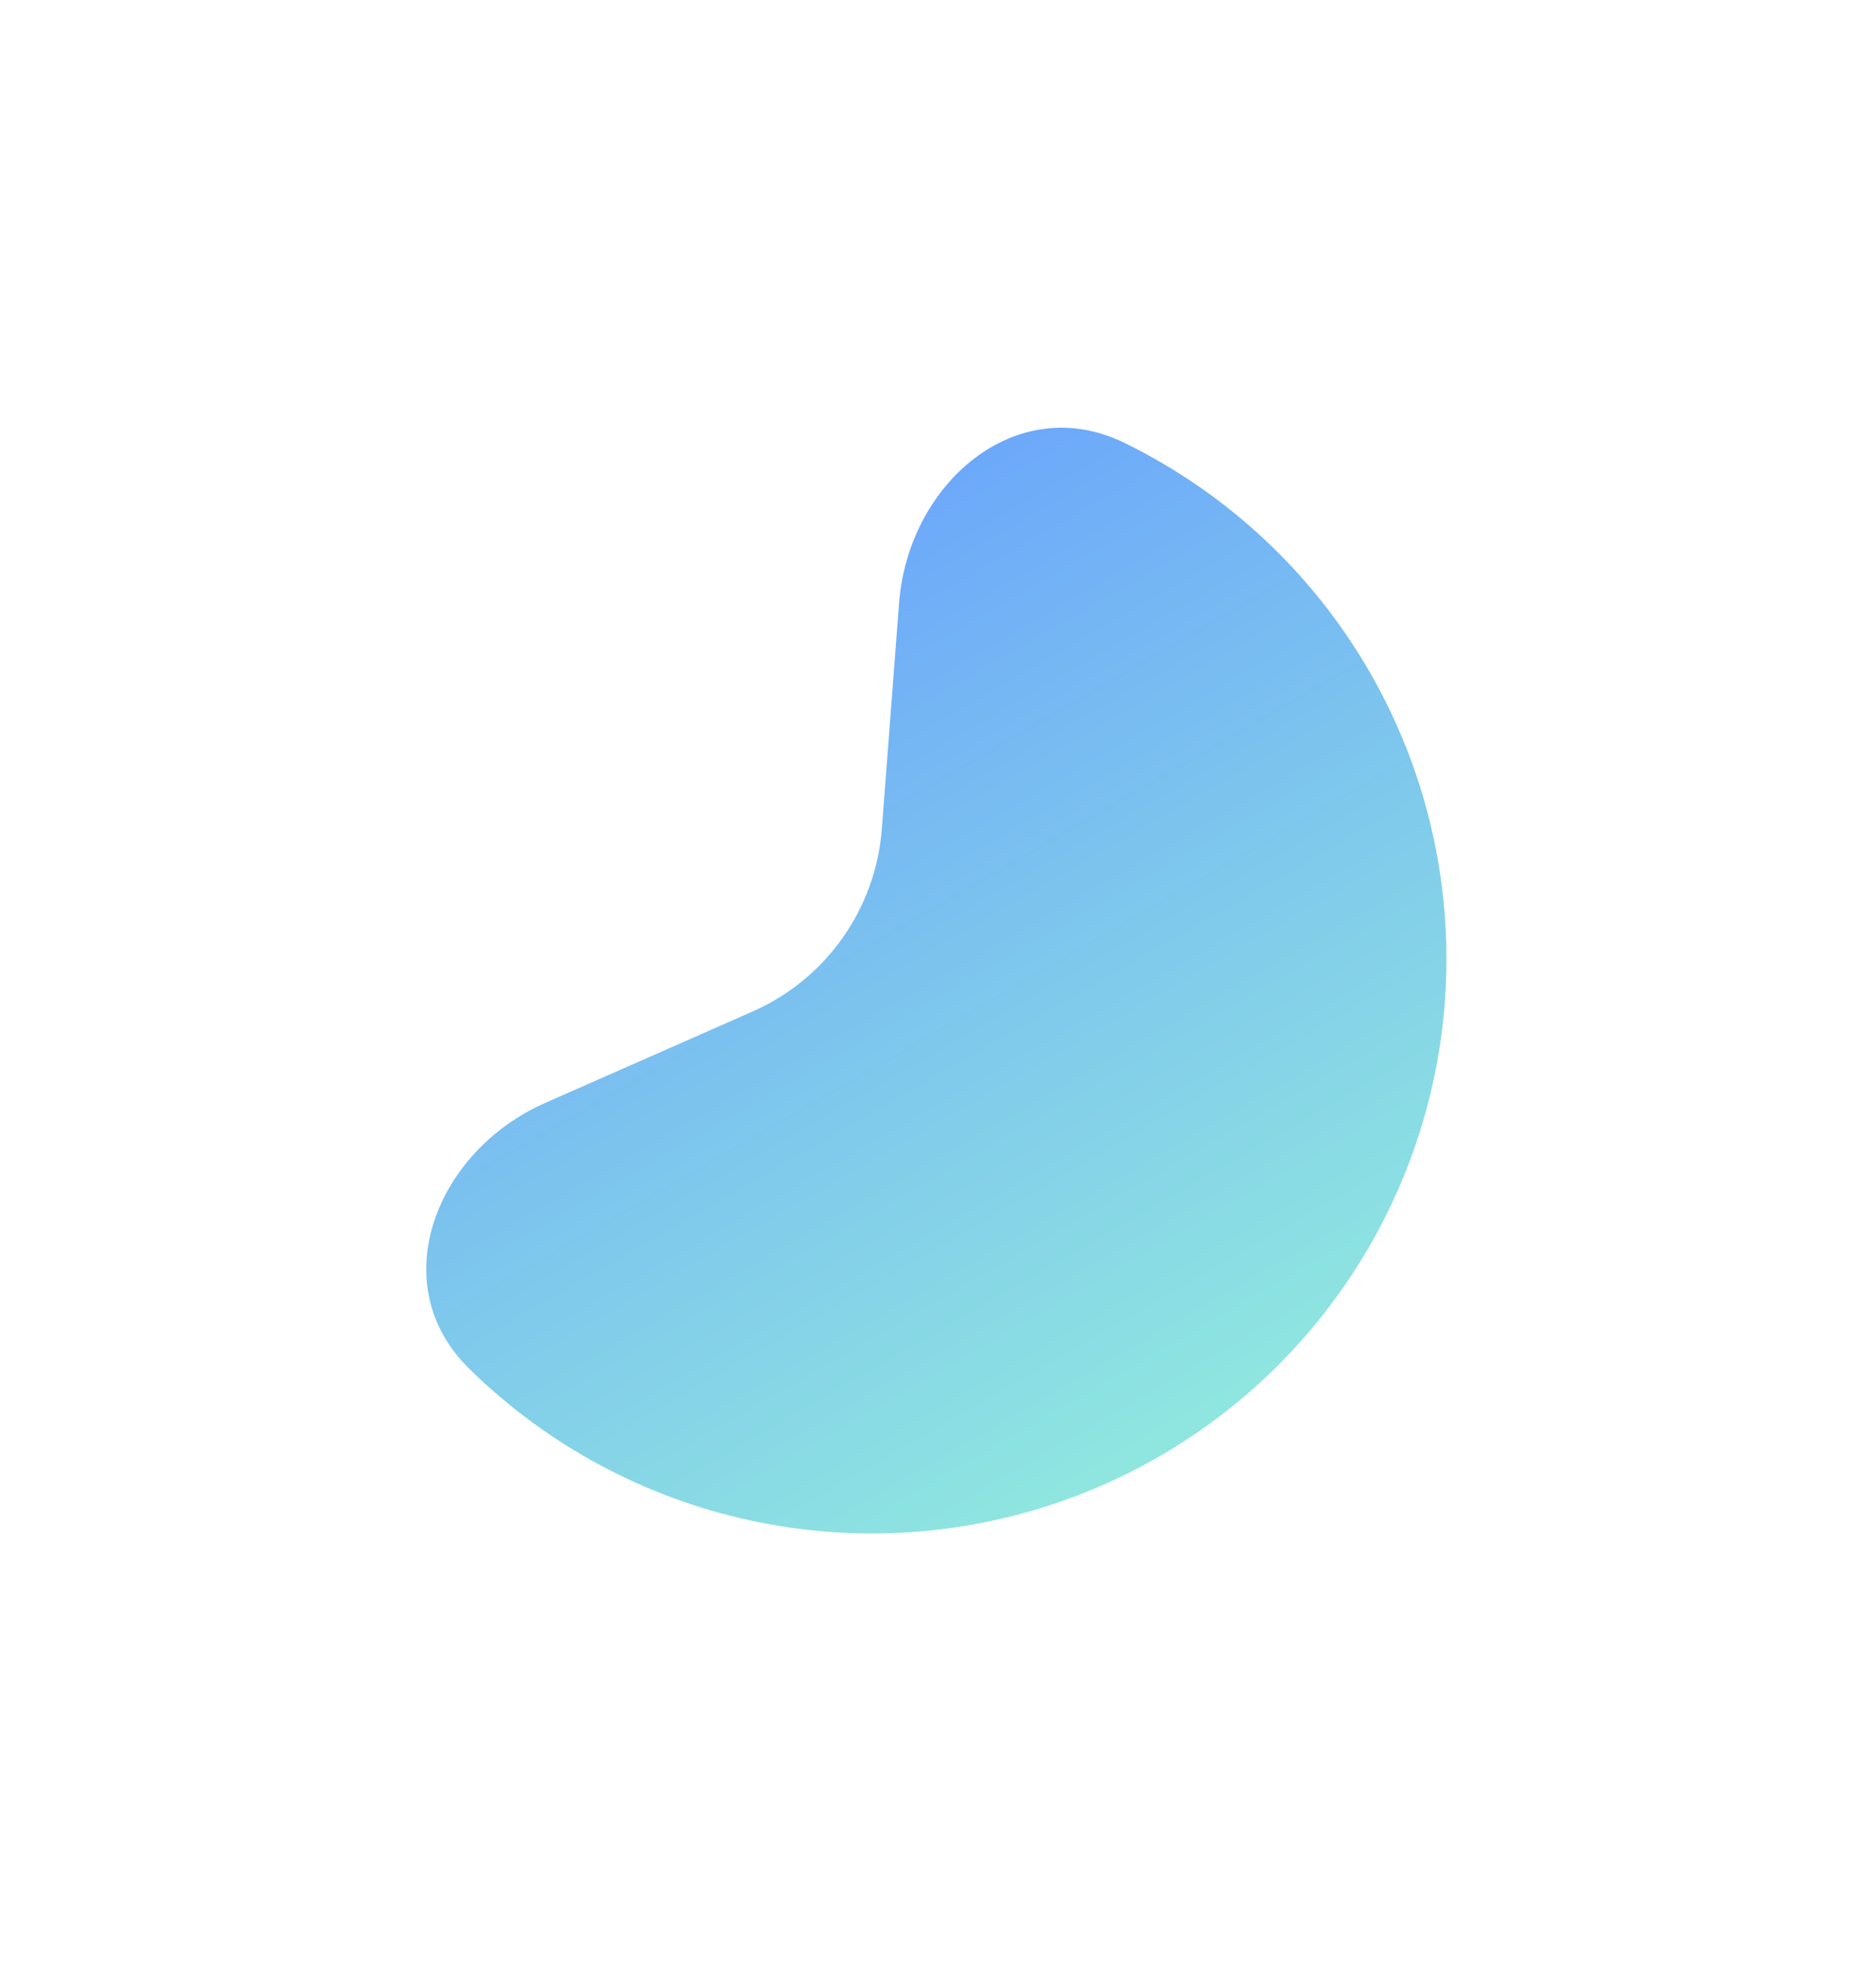 <svg width="431" height="451" viewBox="0 0 431 451" fill="none" xmlns="http://www.w3.org/2000/svg">
<g filter="url(#filter0_f_140_50)">
<path d="M206.557 138.553C208.658 111.019 233.517 89.609 258.322 101.744C264.187 104.613 269.851 107.923 275.264 111.657C294.487 124.916 309.848 143.037 319.78 164.171C329.713 185.306 333.86 208.696 331.801 231.957C329.741 255.218 321.548 277.516 308.057 296.576C294.566 315.637 276.26 330.777 255.007 340.452C233.754 350.127 210.314 353.992 187.08 351.65C163.846 349.309 141.649 340.846 122.754 327.124C117.433 323.261 112.427 319.019 107.772 314.441C88.081 295.081 100.009 264.519 125.278 253.383L172.904 232.395C189.78 224.958 201.192 208.835 202.595 190.447L206.557 138.553Z" fill="url(#paint0_linear_140_50)" fill-opacity="0.6"/>
</g>
<defs>
<filter id="filter0_f_140_50" x="0.032" y="0.368" width="430.184" height="449.848" filterUnits="userSpaceOnUse" color-interpolation-filters="sRGB">
<feFlood flood-opacity="0" result="BackgroundImageFix"/>
<feBlend mode="normal" in="SourceGraphic" in2="BackgroundImageFix" result="shape"/>
<feGaussianBlur stdDeviation="48.95" result="effect1_foregroundBlur_140_50"/>
</filter>
<linearGradient id="paint0_linear_140_50" x1="134.315" y1="106" x2="266.315" y2="334.631" gradientUnits="userSpaceOnUse">
<stop stop-color="#005AFF"/>
<stop offset="1" stop-color="#45D6CA"/>
</linearGradient>
</defs>
</svg>
